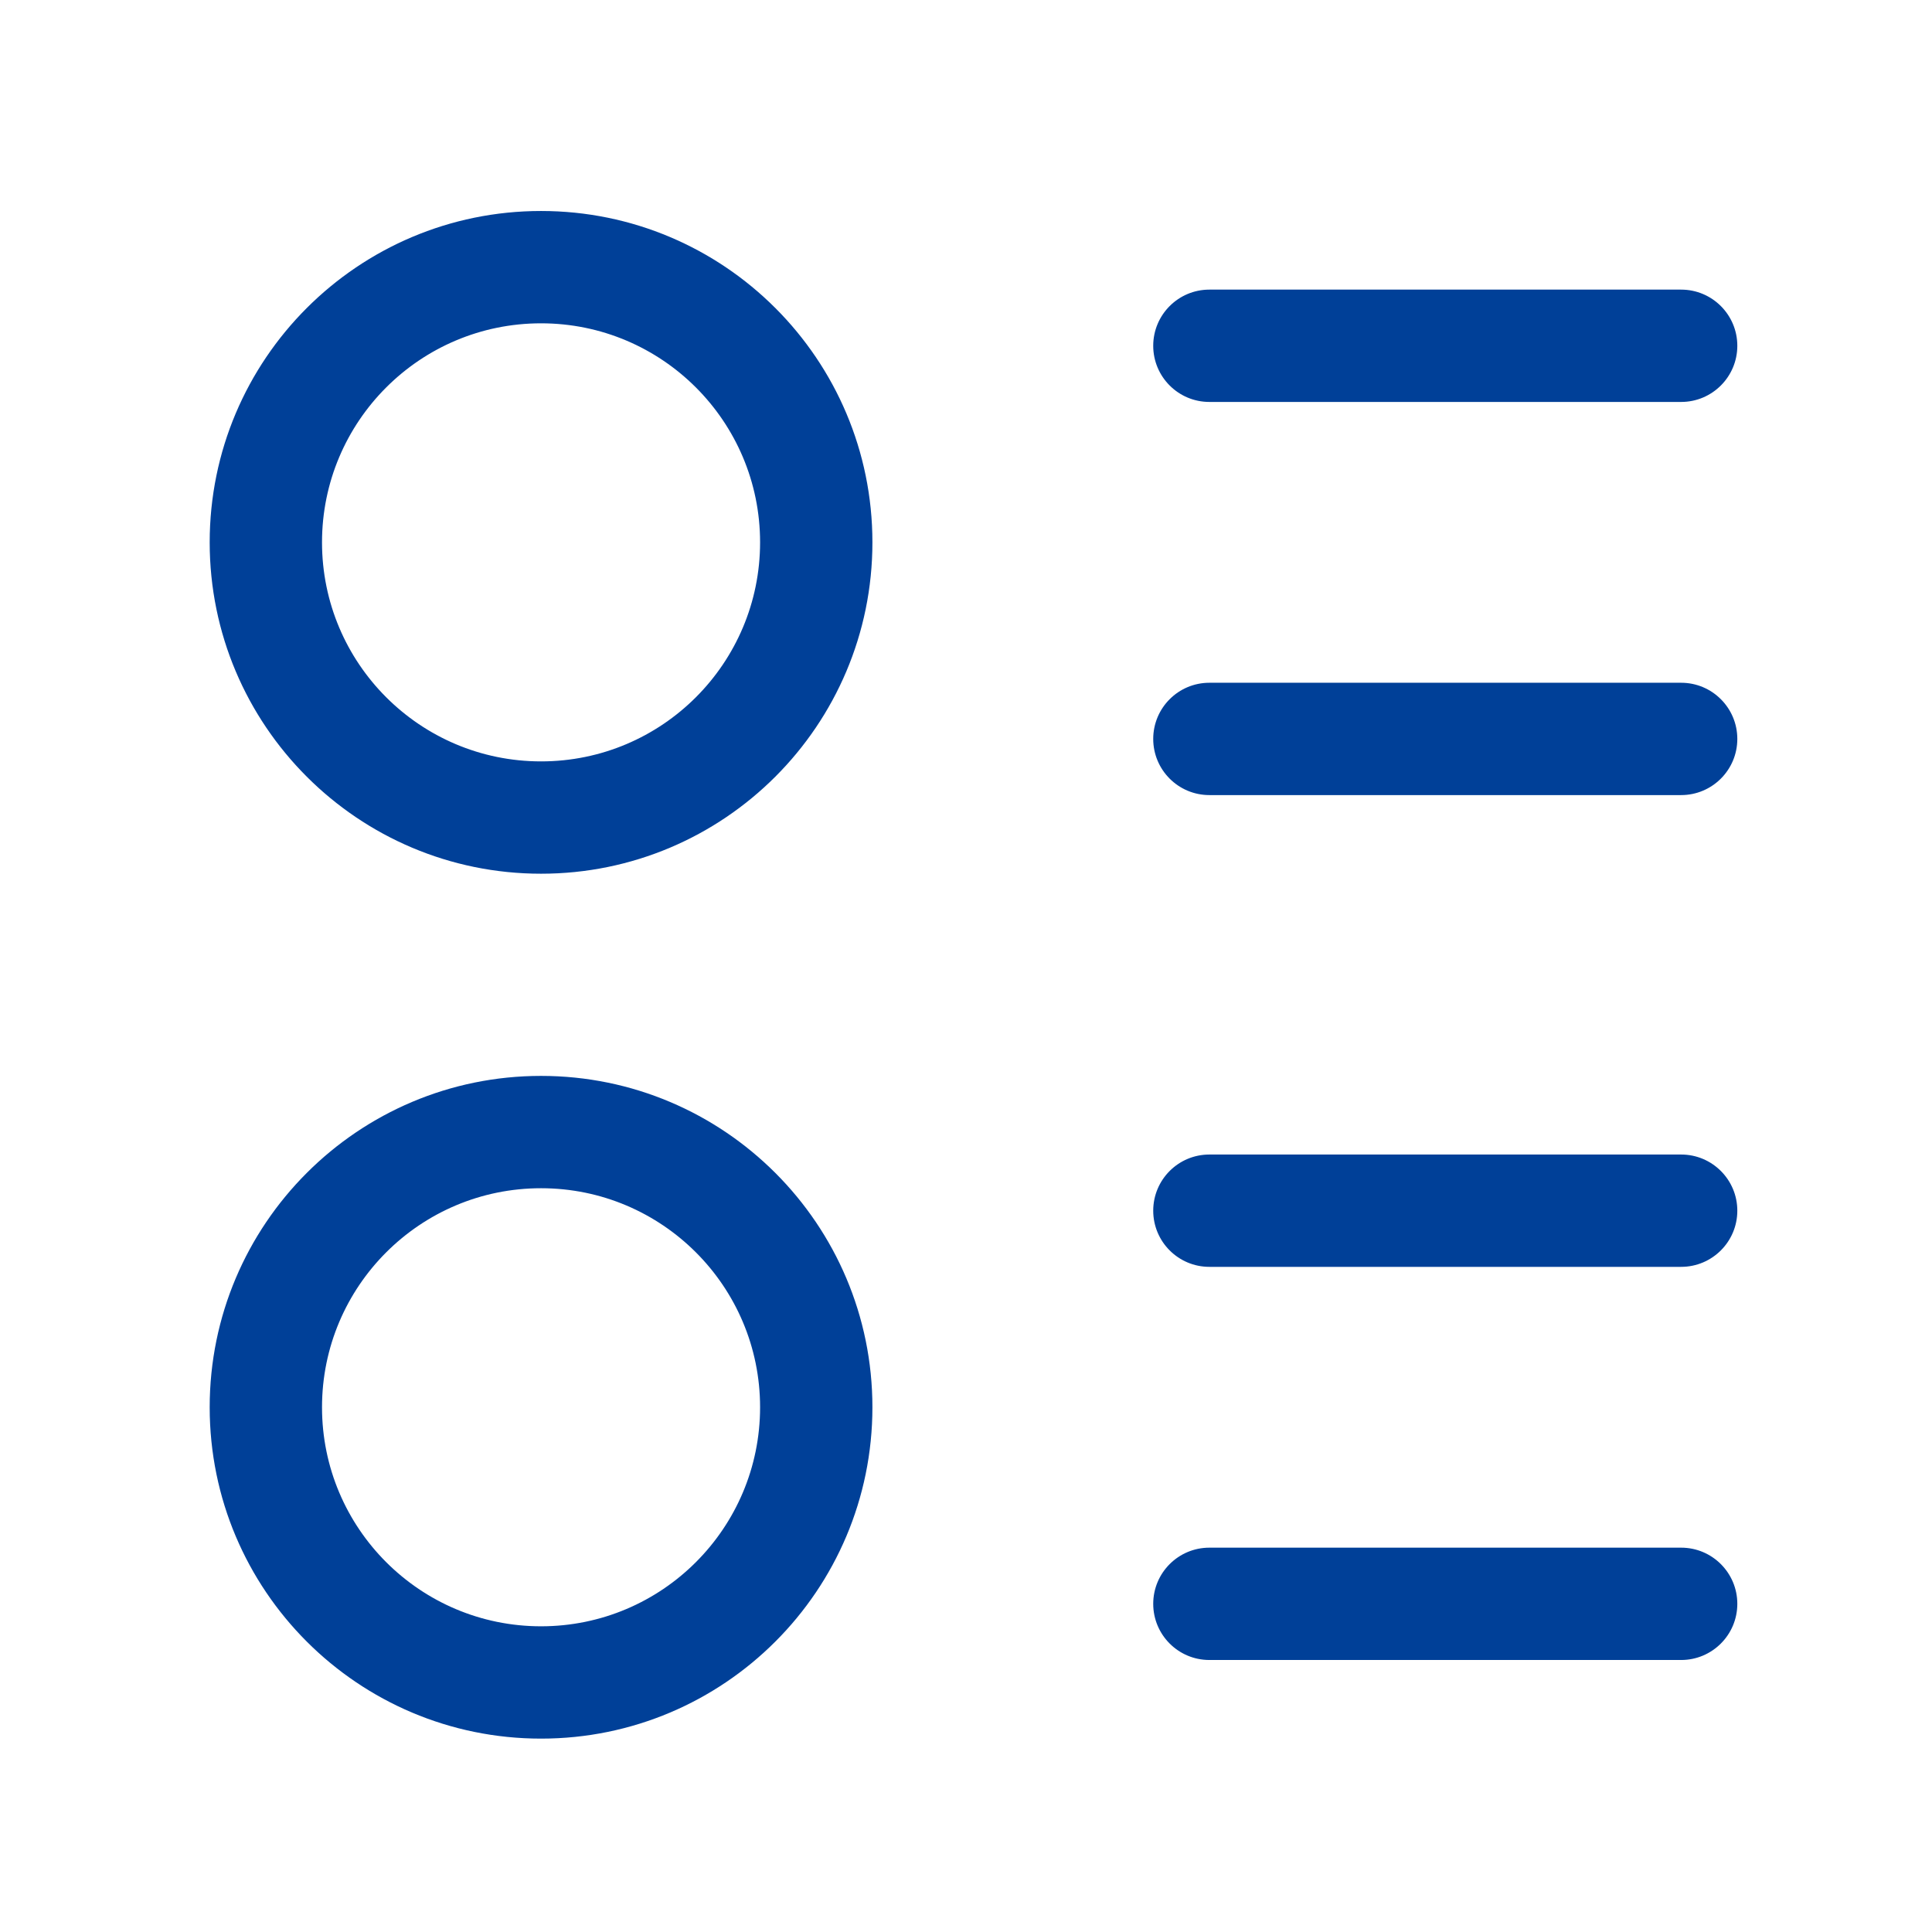 <svg width="43" height="43" viewBox="0 0 43 43" fill="none" xmlns="http://www.w3.org/2000/svg">
<path fill-rule="evenodd" clip-rule="evenodd" d="M12.042 7.196C9.349 7.196 7.167 9.379 7.167 12.071C7.167 14.763 9.349 16.946 12.042 16.946C14.734 16.946 16.917 14.763 16.917 12.071C16.917 9.379 14.734 7.196 12.042 7.196ZM4.667 12.071C4.667 7.998 7.969 4.696 12.042 4.696C16.115 4.696 19.417 7.998 19.417 12.071C19.417 16.144 16.115 19.446 12.042 19.446C7.969 19.446 4.667 16.144 4.667 12.071ZM26.917 6.446C26.226 6.446 25.667 7.006 25.667 7.696C25.667 8.386 26.226 8.946 26.917 8.946H37.417C38.107 8.946 38.667 8.386 38.667 7.696C38.667 7.006 38.107 6.446 37.417 6.446H26.917ZM26.917 25.696C26.226 25.696 25.667 26.256 25.667 26.946C25.667 27.636 26.226 28.196 26.917 28.196H37.417C38.107 28.196 38.667 27.636 38.667 26.946C38.667 26.256 38.107 25.696 37.417 25.696H26.917ZM25.667 16.446C25.667 15.756 26.226 15.196 26.917 15.196H37.417C38.107 15.196 38.667 15.756 38.667 16.446C38.667 17.136 38.107 17.696 37.417 17.696H26.917C26.226 17.696 25.667 17.136 25.667 16.446ZM26.917 34.446C26.226 34.446 25.667 35.006 25.667 35.696C25.667 36.386 26.226 36.946 26.917 36.946H37.417C38.107 36.946 38.667 36.386 38.667 35.696C38.667 35.006 38.107 34.446 37.417 34.446H26.917ZM7.167 31.321C7.167 28.629 9.349 26.446 12.042 26.446C14.734 26.446 16.917 28.629 16.917 31.321C16.917 34.013 14.734 36.196 12.042 36.196C9.349 36.196 7.167 34.013 7.167 31.321ZM12.042 23.946C7.969 23.946 4.667 27.248 4.667 31.321C4.667 35.394 7.969 38.696 12.042 38.696C16.115 38.696 19.417 35.394 19.417 31.321C19.417 27.248 16.115 23.946 12.042 23.946Z" fill="#004098"/>
</svg>

